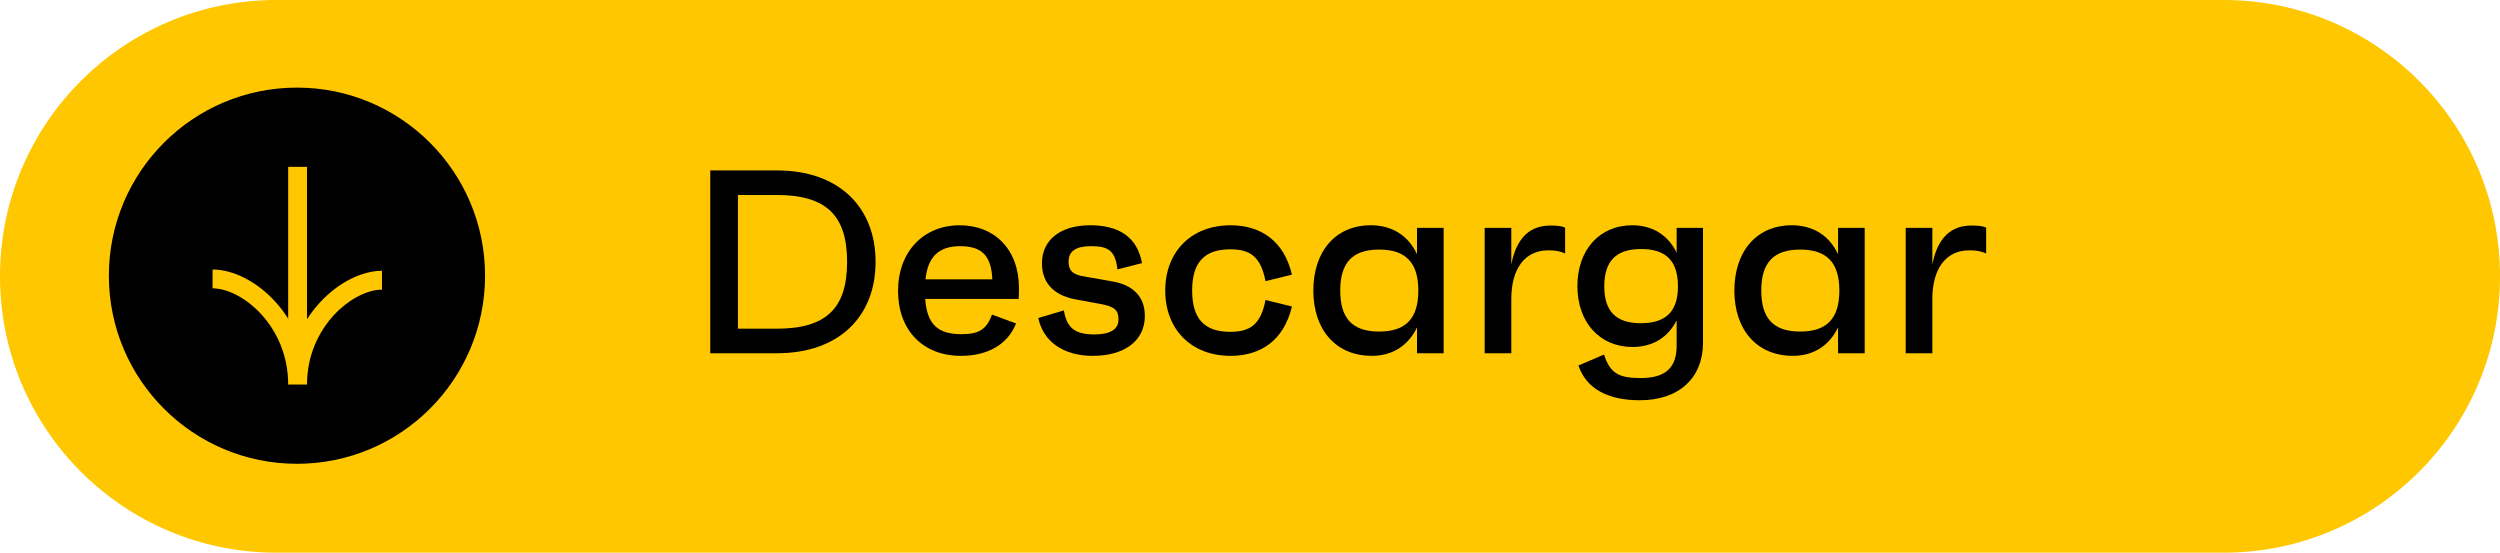<?xml version="1.0" encoding="UTF-8"?> <svg xmlns="http://www.w3.org/2000/svg" id="b" width="388.1" height="85.8" viewBox="0 0 388.1 85.8"><defs><style>.d{fill:#fec700;}.e{fill:none;stroke:#fec700;stroke-miterlimit:10;stroke-width:2.925px;}.f{isolation:isolate;}</style></defs><g id="c"><path class="d" d="M345.2,85.8H42.9C19.2,85.8,0,66.6,0,42.9h0C0,19.2,19.2,0,42.9,0h302.3c23.7,0,42.9,19.2,42.9,42.9h0c0,23.7-19.2,42.9-42.9,42.9Z"></path><circle cx="46.1" cy="42.8" r="29.2"></circle><line class="e" x1="46.2" y1="25.9" x2="46.2" y2="57.2"></line><path class="e" d="M59.3,43.5c-5.3,0-13.1,6.4-13.1,16.2,0-9.9-7.8-16.4-13.2-16.4"></path><g class="f"><path d="M110.261,26.457h10.379c9.568,0,15.285,5.676,15.285,14.19s-5.717,14.189-15.285,14.189h-10.379v-28.38ZM120.559,51.027c7.663,0,10.946-3.122,10.946-10.379s-3.283-10.379-10.946-10.379h-6v20.758h6Z"></path><path d="M158.145,46.405h-14.514c.283,3.933,1.945,5.473,5.595,5.473,2.716,0,3.892-.688,4.784-3.04l3.729,1.378c-1.379,3.406-4.581,5.027-8.555,5.027-5.919,0-9.771-3.973-9.771-10.095,0-6.082,3.973-10.177,9.568-10.177,5.433,0,9.203,3.771,9.203,9.73,0,.608,0,.933-.041,1.703ZM143.671,43.364h10.379c-.162-3.729-1.662-5.148-5.027-5.148-3.243,0-4.986,1.621-5.352,5.148Z"></path><path d="M161.187,49.364l3.974-1.176c.445,2.839,1.865,3.73,4.743,3.73,2.433,0,3.73-.771,3.73-2.312,0-1.459-.568-2.026-2.879-2.432l-3.527-.649c-3.162-.526-5.473-2.189-5.473-5.676,0-3.608,2.878-5.879,7.459-5.879,4.501,0,7.339,1.825,8.068,5.879l-3.811.973c-.325-3.04-1.582-3.607-4.096-3.607-2.351,0-3.486.77-3.486,2.392,0,1.338.567,2.027,2.433,2.311l4.379.771c3.04.527,5.027,2.23,5.027,5.352,0,3.812-3.082,6.203-8.108,6.203-4.622,0-7.703-2.311-8.434-5.879Z"></path><path d="M196.461,46.567l4.095,1.014c-1.257,5.352-4.945,7.662-9.527,7.662-6.041,0-10.136-4.054-10.136-10.136s4.095-10.136,10.136-10.136c4.703,0,8.312,2.433,9.527,7.663l-4.095,1.014c-.729-3.771-2.352-4.946-5.473-4.946-4.014,0-5.919,2.027-5.919,6.405s1.905,6.406,5.919,6.406c3.121,0,4.743-1.176,5.473-4.946Z"></path><path d="M224.113,35.376v19.461h-4.135v-4.014c-1.338,2.798-3.771,4.419-7.015,4.419-5.595,0-9.081-4.054-9.081-10.136s3.446-10.136,8.919-10.136c3.325,0,5.839,1.622,7.177,4.501v-4.096h4.135ZM220.18,45.107c0-4.338-1.946-6.365-6.081-6.365s-6.041,2.027-6.041,6.365,1.905,6.365,6.041,6.365,6.081-2.027,6.081-6.365Z"></path><path d="M242.967,35.336v4.014c-.567-.243-1.176-.486-2.636-.486-3.689,0-5.716,2.959-5.716,7.541v8.433h-4.136v-19.461h4.136v5.677c.607-3.122,2.148-6.041,6.04-6.041.852,0,1.703.04,2.312.324Z"></path><path d="M264.376,35.376v17.799c0,5.473-3.689,8.96-9.811,8.96-4.946,0-8.312-1.784-9.528-5.393l3.974-1.702c.933,2.919,2.311,3.648,5.676,3.648,3.852,0,5.595-1.581,5.595-5.027v-3.933c-1.297,2.595-3.648,4.136-6.852,4.136-5.108,0-8.555-3.852-8.555-9.447s3.406-9.446,8.515-9.446c3.202,0,5.595,1.581,6.892,4.257v-3.852h4.095ZM260.484,44.458c0-3.933-1.824-5.798-5.717-5.798s-5.716,1.865-5.716,5.798c0,3.893,1.824,5.717,5.676,5.717,3.892,0,5.757-1.824,5.757-5.717Z"></path><path d="M289.474,35.376v19.461h-4.135v-4.014c-1.338,2.798-3.771,4.419-7.015,4.419-5.595,0-9.081-4.054-9.081-10.136s3.446-10.136,8.919-10.136c3.325,0,5.839,1.622,7.177,4.501v-4.096h4.135ZM285.542,45.107c0-4.338-1.946-6.365-6.081-6.365s-6.041,2.027-6.041,6.365,1.905,6.365,6.041,6.365,6.081-2.027,6.081-6.365Z"></path><path d="M308.329,35.336v4.014c-.567-.243-1.176-.486-2.636-.486-3.689,0-5.716,2.959-5.716,7.541v8.433h-4.136v-19.461h4.136v5.677c.607-3.122,2.148-6.041,6.04-6.041.852,0,1.703.04,2.312.324Z"></path></g></g></svg> 
